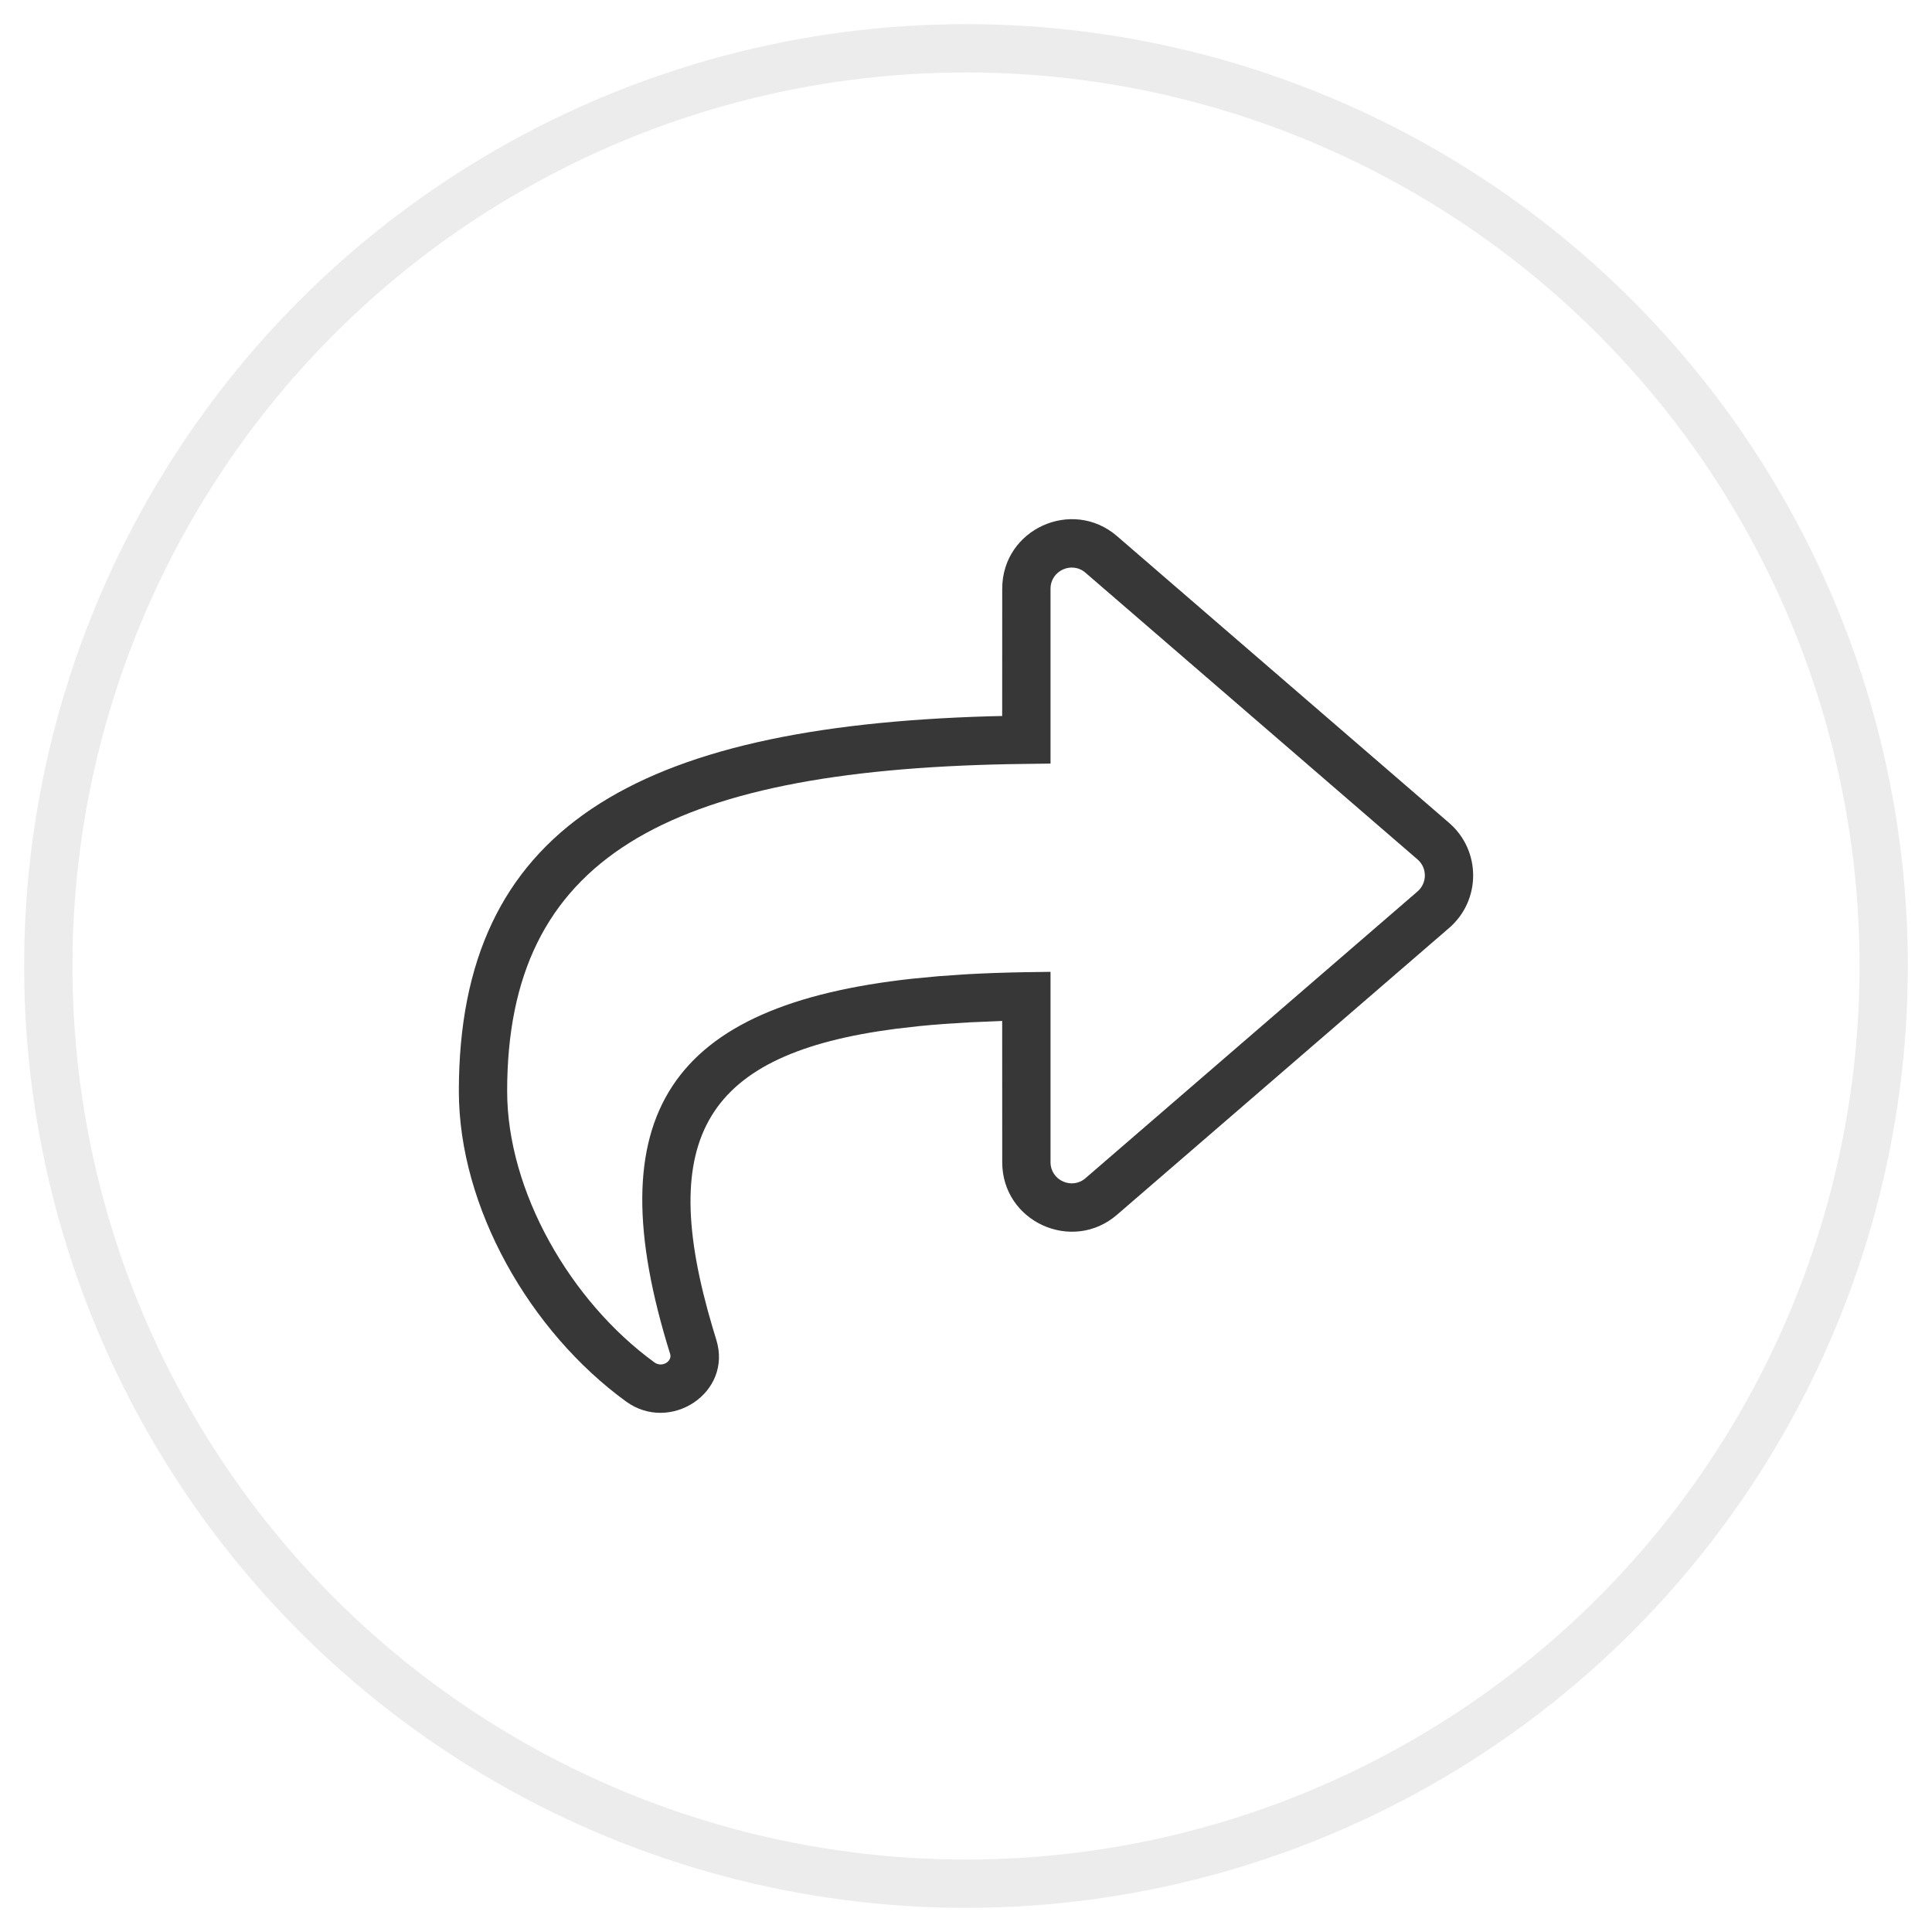 <?xml version="1.0" encoding="UTF-8"?>
<svg width="40px" height="40px" viewBox="0 0 40 40" version="1.1" xmlns="http://www.w3.org/2000/svg" xmlns:xlink="http://www.w3.org/1999/xlink">
    <title>E5AF9F96-B3F4-40D9-96B9-BA6AC0BC3075</title>
    <g id="Page-1" stroke="none" stroke-width="1" fill="none" fill-rule="evenodd">
        <g id="Sticker-sheet" transform="translate(-730, -2526)">
            <g id="icon/share-arrow" transform="translate(730, 2526)">
                <g id="icon/share-circle" stroke="#A2A2A2" stroke-opacity="0.2">
                    <circle id="Oval" cx="20" cy="20" r="19"></circle>
                </g>
                <path d="M20.749,14.824 L20.486,14.83 C13.158,15.044 9.5,17.146 9.5,22.591 C9.5,24.997 10.969,27.567 12.961,29.016 C13.876,29.682 15.173,28.833 14.829,27.735 L14.756,27.494 C13.578,23.536 14.602,21.815 18.539,21.301 L19.026,21.245 C19.193,21.228 19.364,21.213 19.541,21.2 L20.084,21.166 L20.749,21.138 L20.75,24.063 C20.75,25.296 22.2,25.951 23.127,25.15 L30.002,19.213 C30.666,18.64 30.666,17.61 30.002,17.037 L23.127,11.1 C22.199,10.299 20.75,10.955 20.75,12.188 L20.749,14.824 Z M22.473,11.857 L29.349,17.794 C29.551,17.968 29.55,18.282 29.349,18.456 L22.473,24.394 C22.192,24.637 21.75,24.437 21.75,24.063 L21.75,20.121 L21.243,20.128 C20.815,20.135 20.404,20.149 20.012,20.171 L19.436,20.211 L18.887,20.263 C13.883,20.812 12.318,23.055 13.875,28.033 C13.922,28.183 13.708,28.323 13.549,28.207 C11.803,26.937 10.5,24.658 10.5,22.591 C10.5,17.77 13.784,15.961 20.885,15.821 L21.75,15.809 L21.75,12.188 C21.75,11.814 22.192,11.614 22.473,11.857 Z" id="share" fill="#373737" fill-rule="nonzero"></path>
            </g>
        </g>
    </g>
</svg>